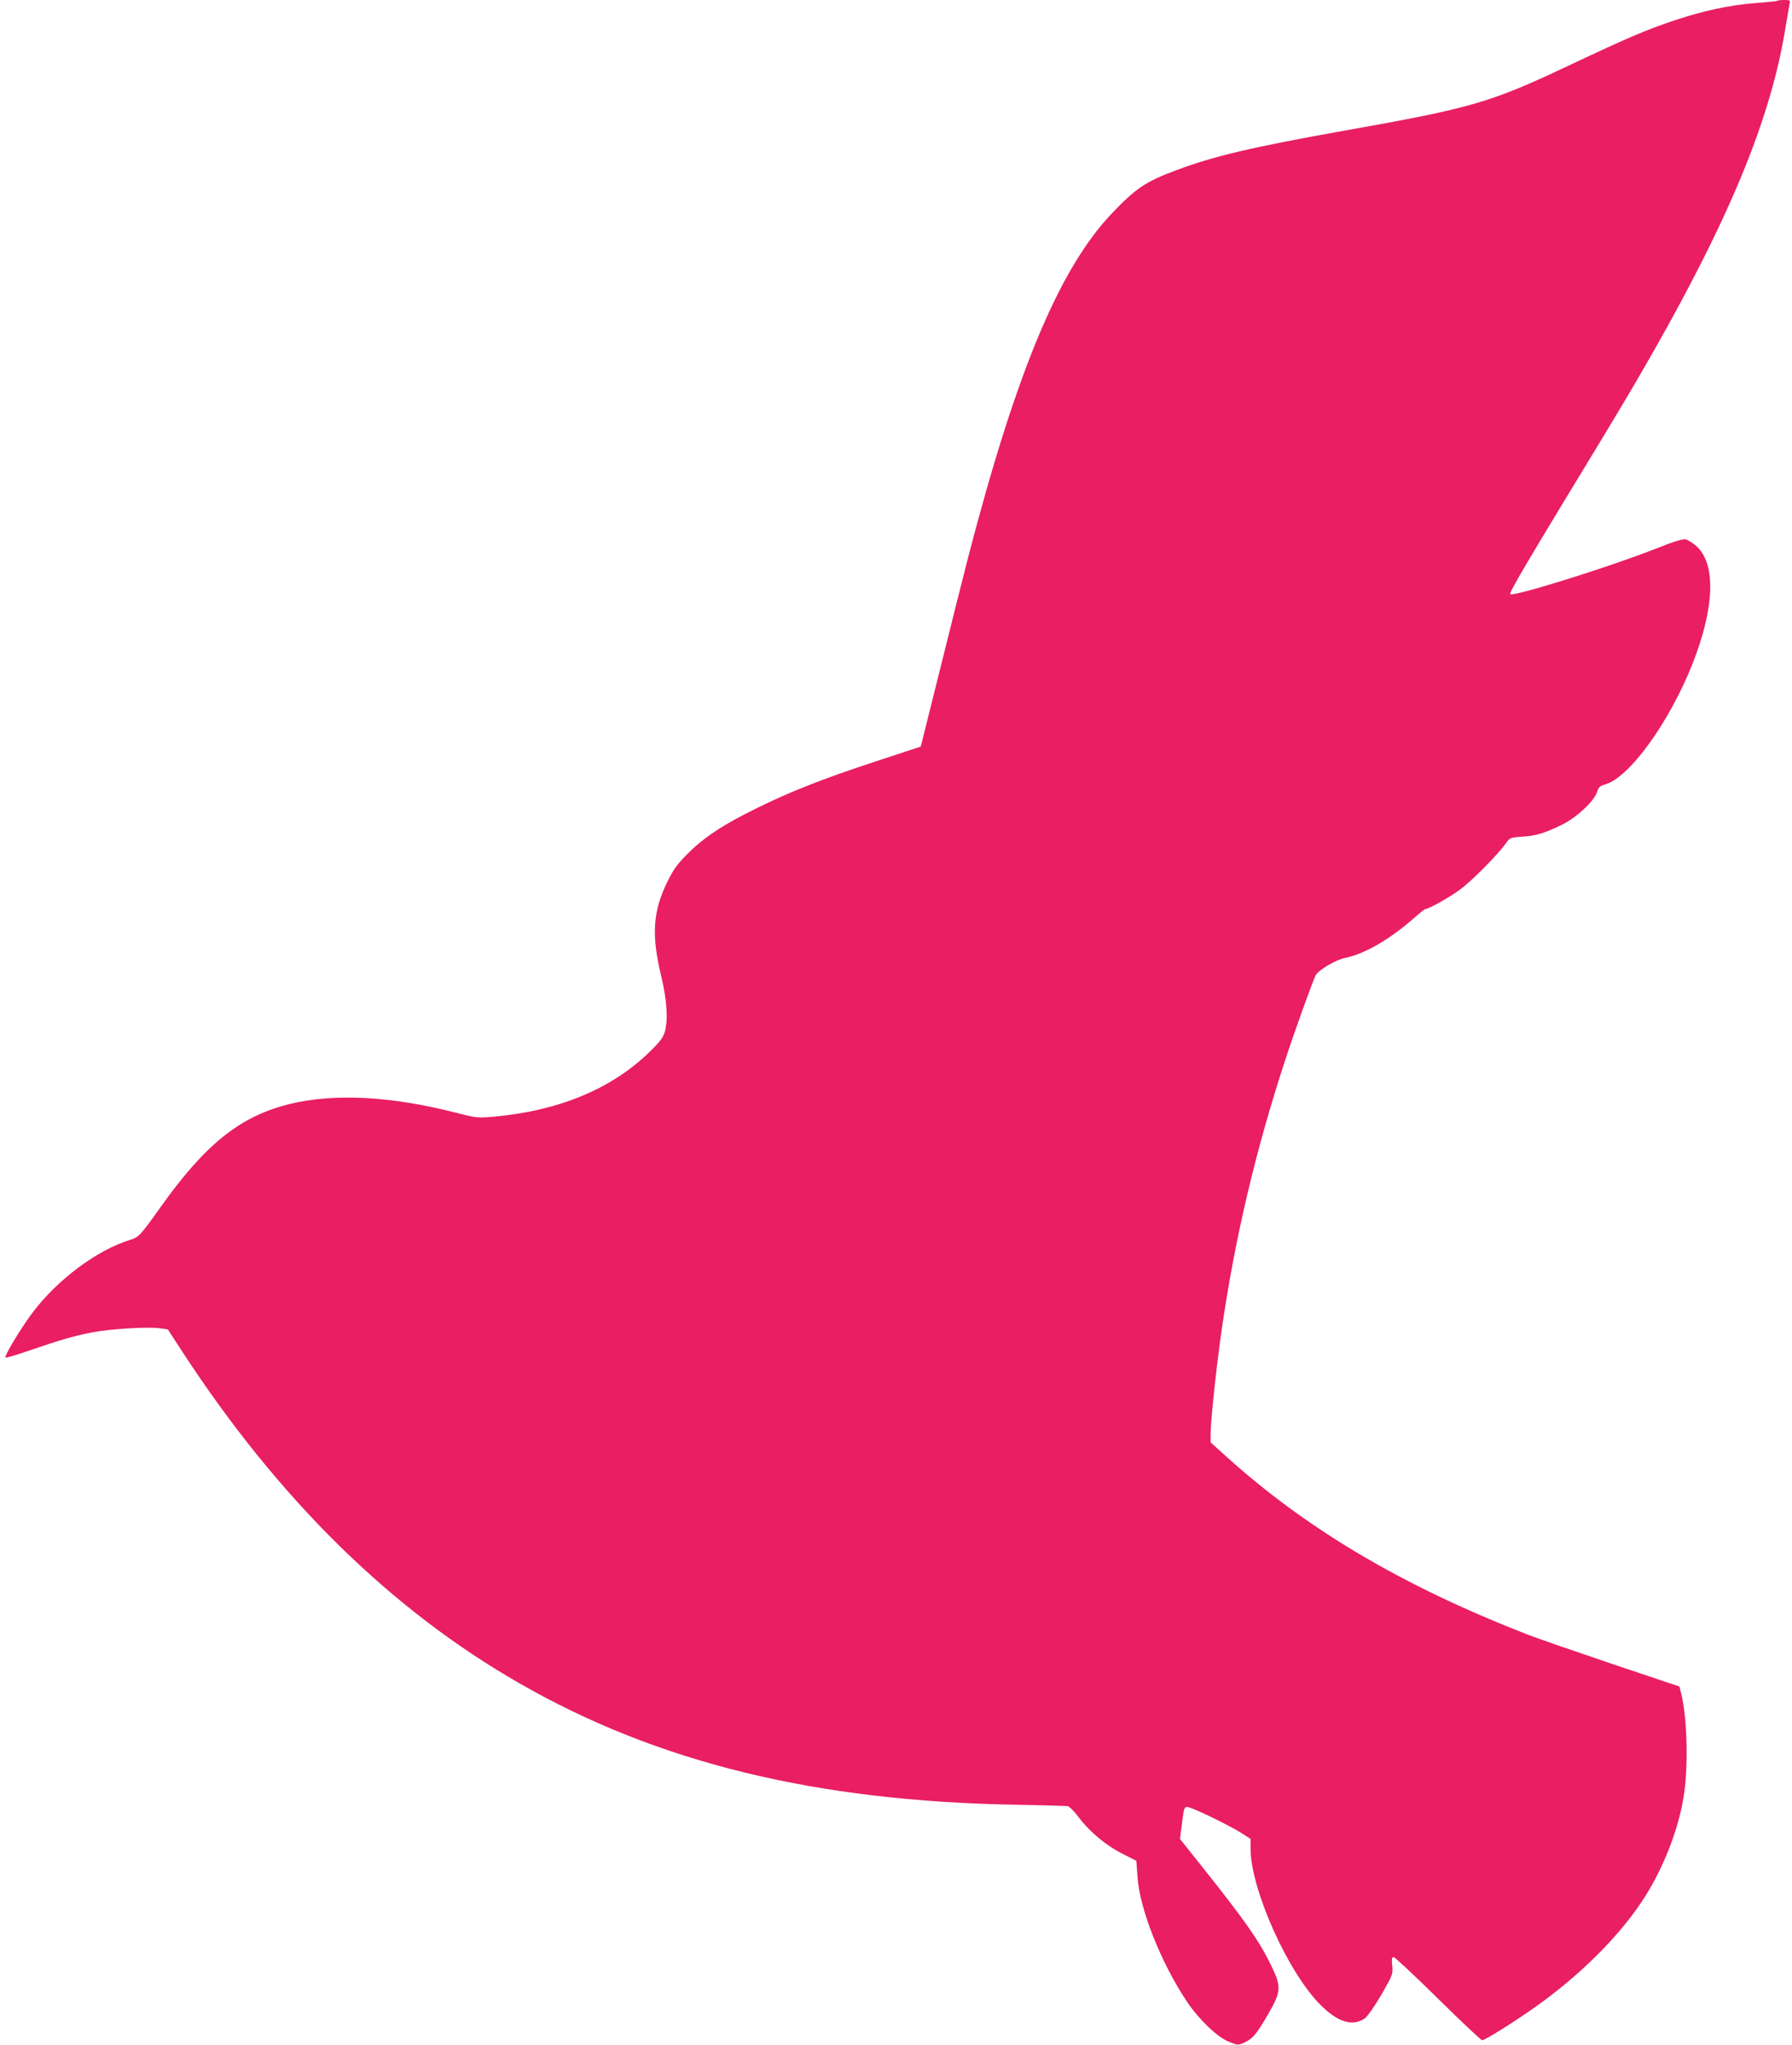 <?xml version="1.0" standalone="no"?>
<!DOCTYPE svg PUBLIC "-//W3C//DTD SVG 20010904//EN"
 "http://www.w3.org/TR/2001/REC-SVG-20010904/DTD/svg10.dtd">
<svg version="1.0" xmlns="http://www.w3.org/2000/svg"
 width="1122pt" height="1280pt" viewBox="0 0 1122 1280"
 preserveAspectRatio="xMidYMid meet">
<g transform="translate(0,1280) scale(0.1,-0.1)"
fill="#e91e63" stroke="none">
<path d="M11129 12795 c-3 -2 -64 -9 -135 -14 -167 -13 -324 -47 -511 -109
-176 -59 -289 -107 -643 -274 -511 -242 -618 -273 -1435 -418 -560 -100 -805
-157 -1042 -246 -188 -70 -252 -113 -398 -266 -332 -347 -601 -991 -905 -2163
-34 -132 -114 -451 -178 -709 l-117 -469 -280 -92 c-337 -111 -536 -189 -750
-295 -205 -100 -330 -183 -430 -284 -66 -66 -89 -99 -127 -176 -91 -186 -100
-333 -38 -590 36 -149 44 -272 22 -350 -11 -35 -31 -62 -96 -125 -238 -231
-566 -367 -970 -404 -104 -9 -113 -8 -220 19 -422 110 -783 129 -1066 59 -309
-77 -526 -252 -808 -649 -120 -169 -134 -184 -183 -199 -210 -63 -464 -253
-619 -462 -71 -95 -175 -268 -166 -276 3 -3 72 17 153 45 186 64 270 89 392
113 107 21 351 36 424 25 l48 -7 93 -143 c600 -919 1303 -1610 2105 -2070 866
-498 1856 -740 3111 -762 168 -3 314 -7 325 -9 11 -2 43 -34 70 -71 67 -89
171 -176 275 -228 l85 -43 7 -99 c13 -202 147 -539 310 -783 75 -111 189 -221
261 -250 57 -23 59 -23 97 -6 53 24 78 53 151 180 82 141 83 170 16 307 -73
150 -162 277 -420 601 l-149 187 13 100 c11 91 14 100 33 100 26 0 262 -114
340 -164 l56 -36 0 -60 c0 -254 234 -777 439 -980 109 -109 202 -136 278 -82
15 11 61 77 102 147 72 125 73 129 68 182 -4 42 -3 53 9 53 8 0 133 -117 278
-260 145 -143 269 -260 276 -260 17 0 184 104 317 197 282 197 531 442 684
673 126 190 222 429 259 644 32 186 25 497 -13 653 l-12 47 -420 141 c-231 78
-469 160 -530 184 -790 307 -1393 665 -1902 1128 l-83 75 0 54 c0 81 36 421
70 656 82 568 212 1119 397 1683 60 184 175 502 191 531 19 34 126 97 187 109
123 26 276 115 431 251 34 30 64 54 68 54 22 0 161 79 223 126 76 58 230 214
279 282 28 39 29 40 104 45 85 5 141 22 250 75 90 44 201 147 219 204 10 31
19 39 50 48 150 40 400 384 546 750 142 357 151 635 23 745 -22 18 -50 36 -64
39 -16 4 -74 -13 -186 -58 -292 -115 -894 -303 -912 -285 -9 8 98 190 569 964
715 1175 1047 1918 1154 2580 12 72 24 140 26 153 5 20 2 22 -33 22 -21 0 -41
-2 -43 -5z"/>
</g>
</svg>
